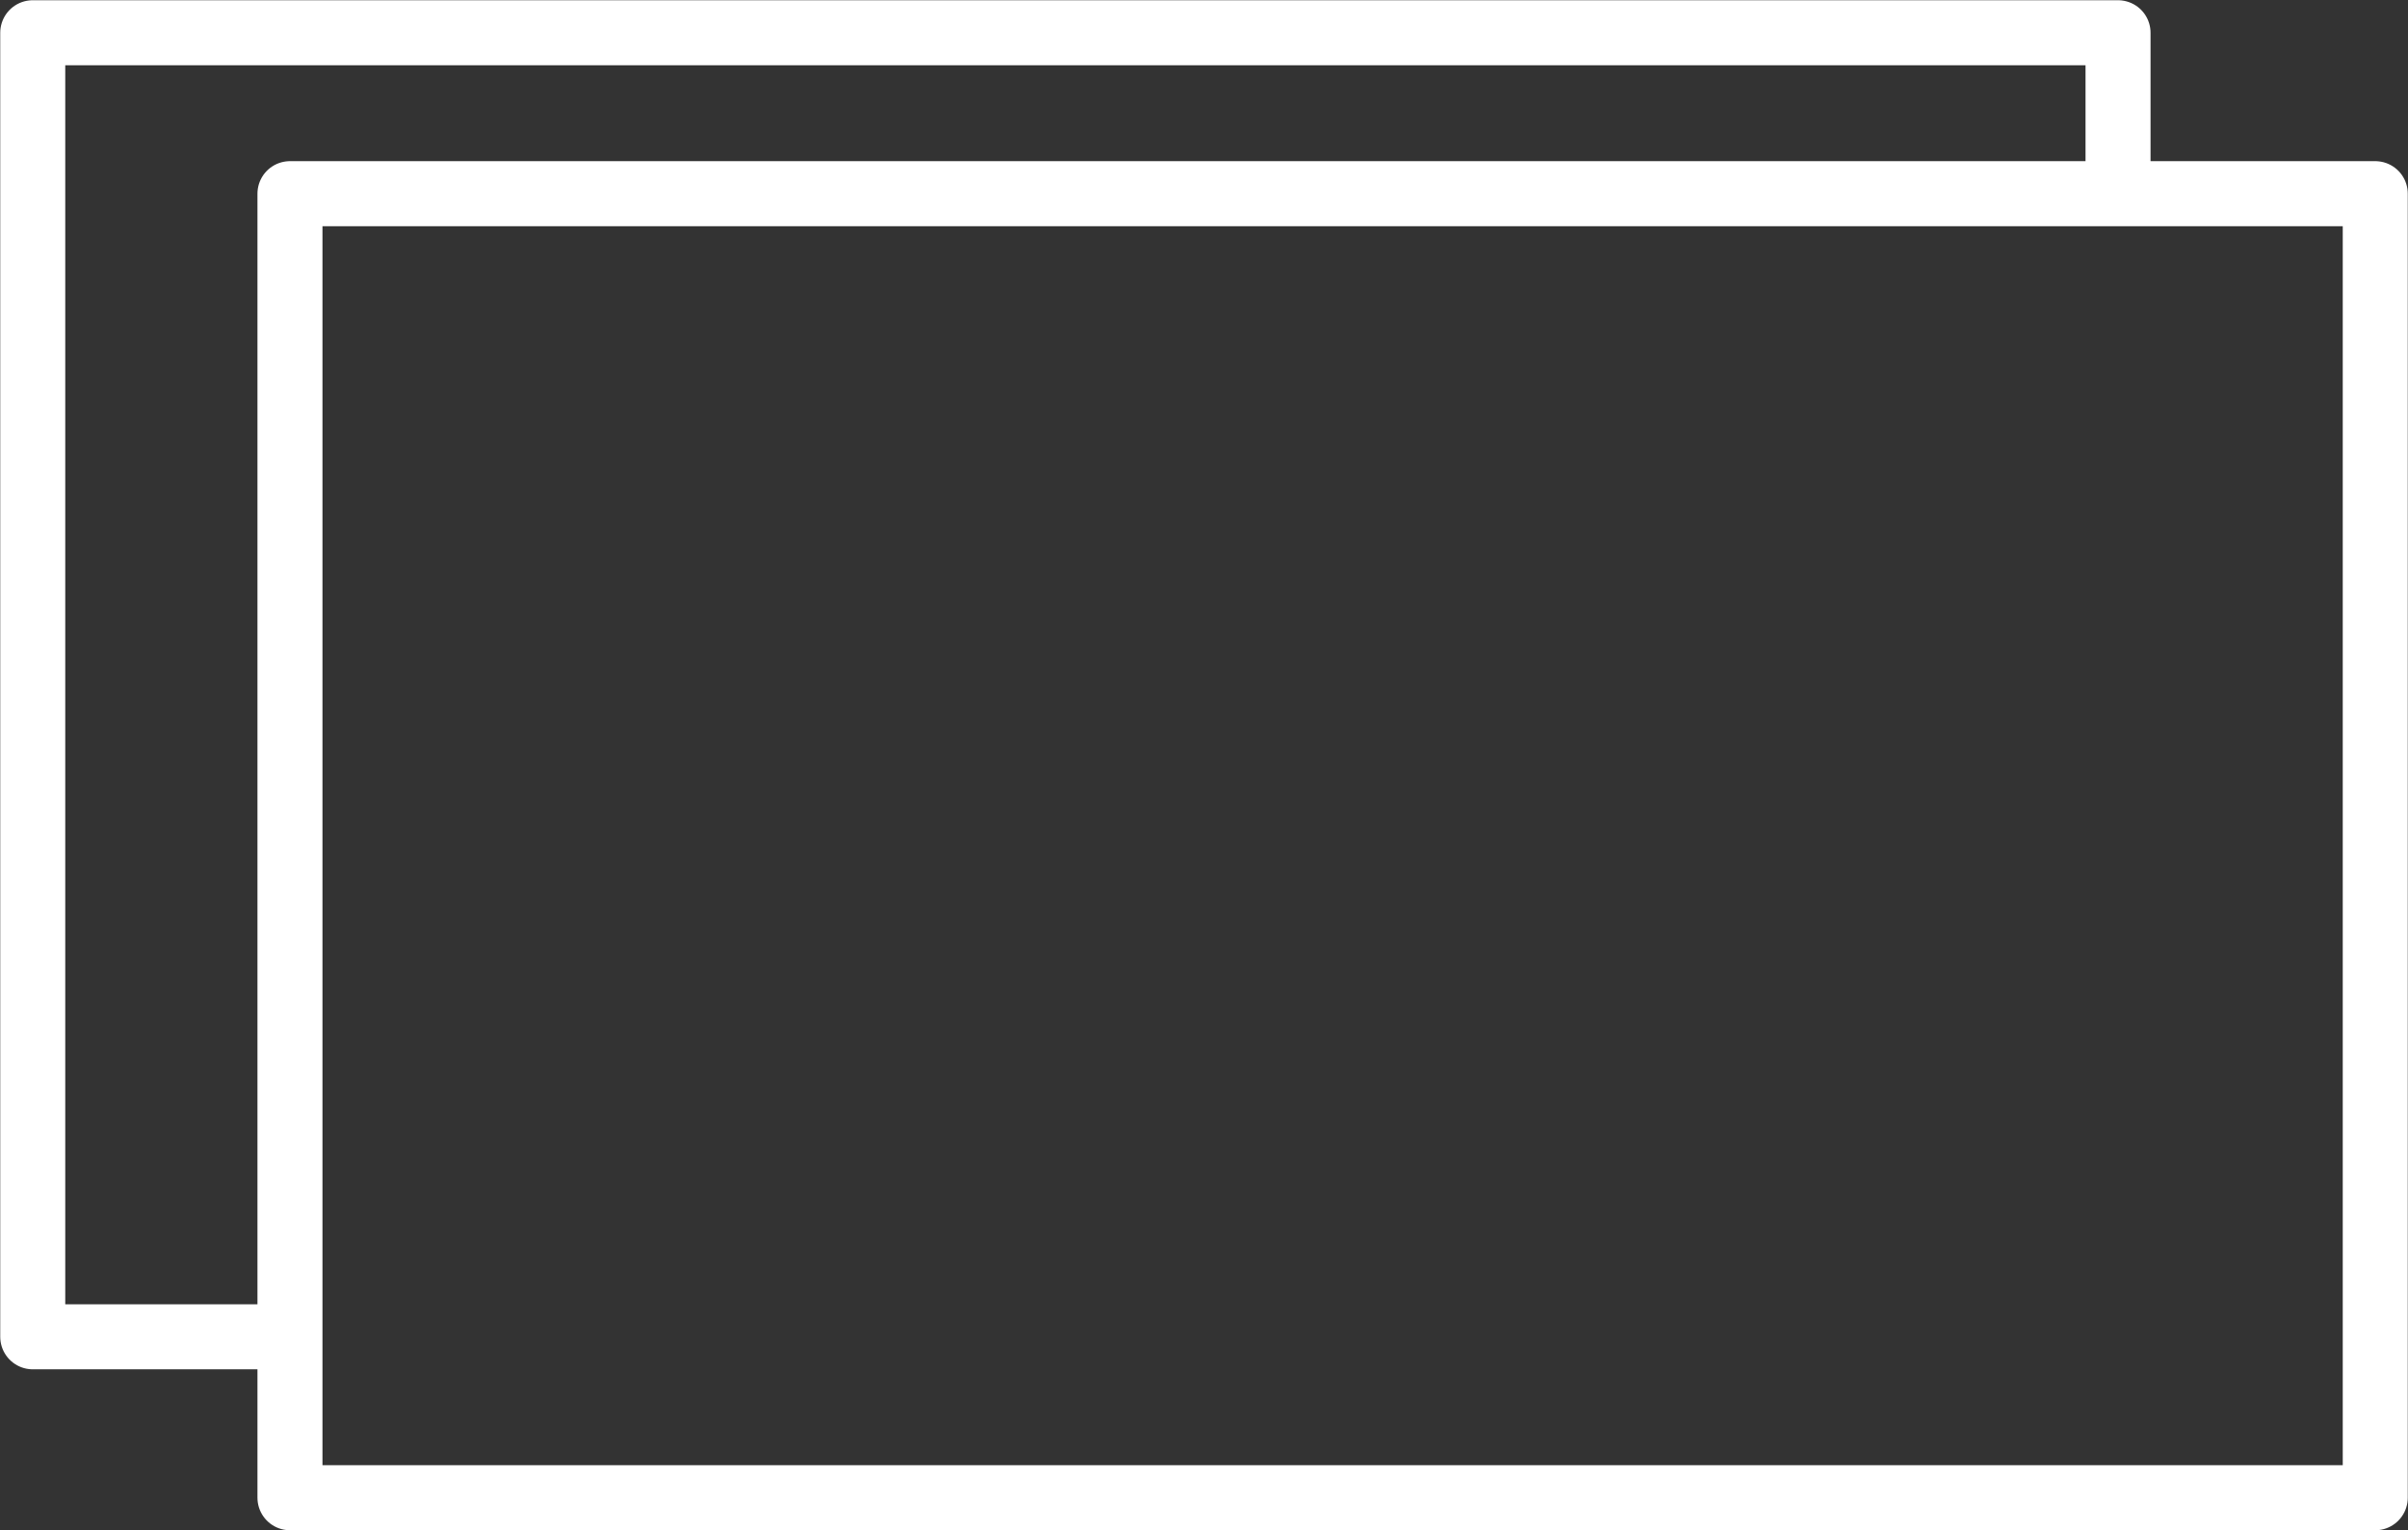 <svg xmlns="http://www.w3.org/2000/svg" viewBox="0 0 50.74 32.24"><rect x="0" y="0" width="50.74" height="32.24" fill="#333333" stroke="none"/><defs><style>.cls-1{fill:none;stroke:#ffffff;stroke-linejoin:round;stroke-width:1.37px;}</style></defs><g id="Calque_2" data-name="Calque 2"><g id="Calque_1-2" data-name="Calque 1"><g id="Panneau"><path class="cls-1" d="M6.26,28.16H.69V.69H44.63V4.11m5.42,27.44H6.11V4.08H50.05Z"/></g></g></g></svg>